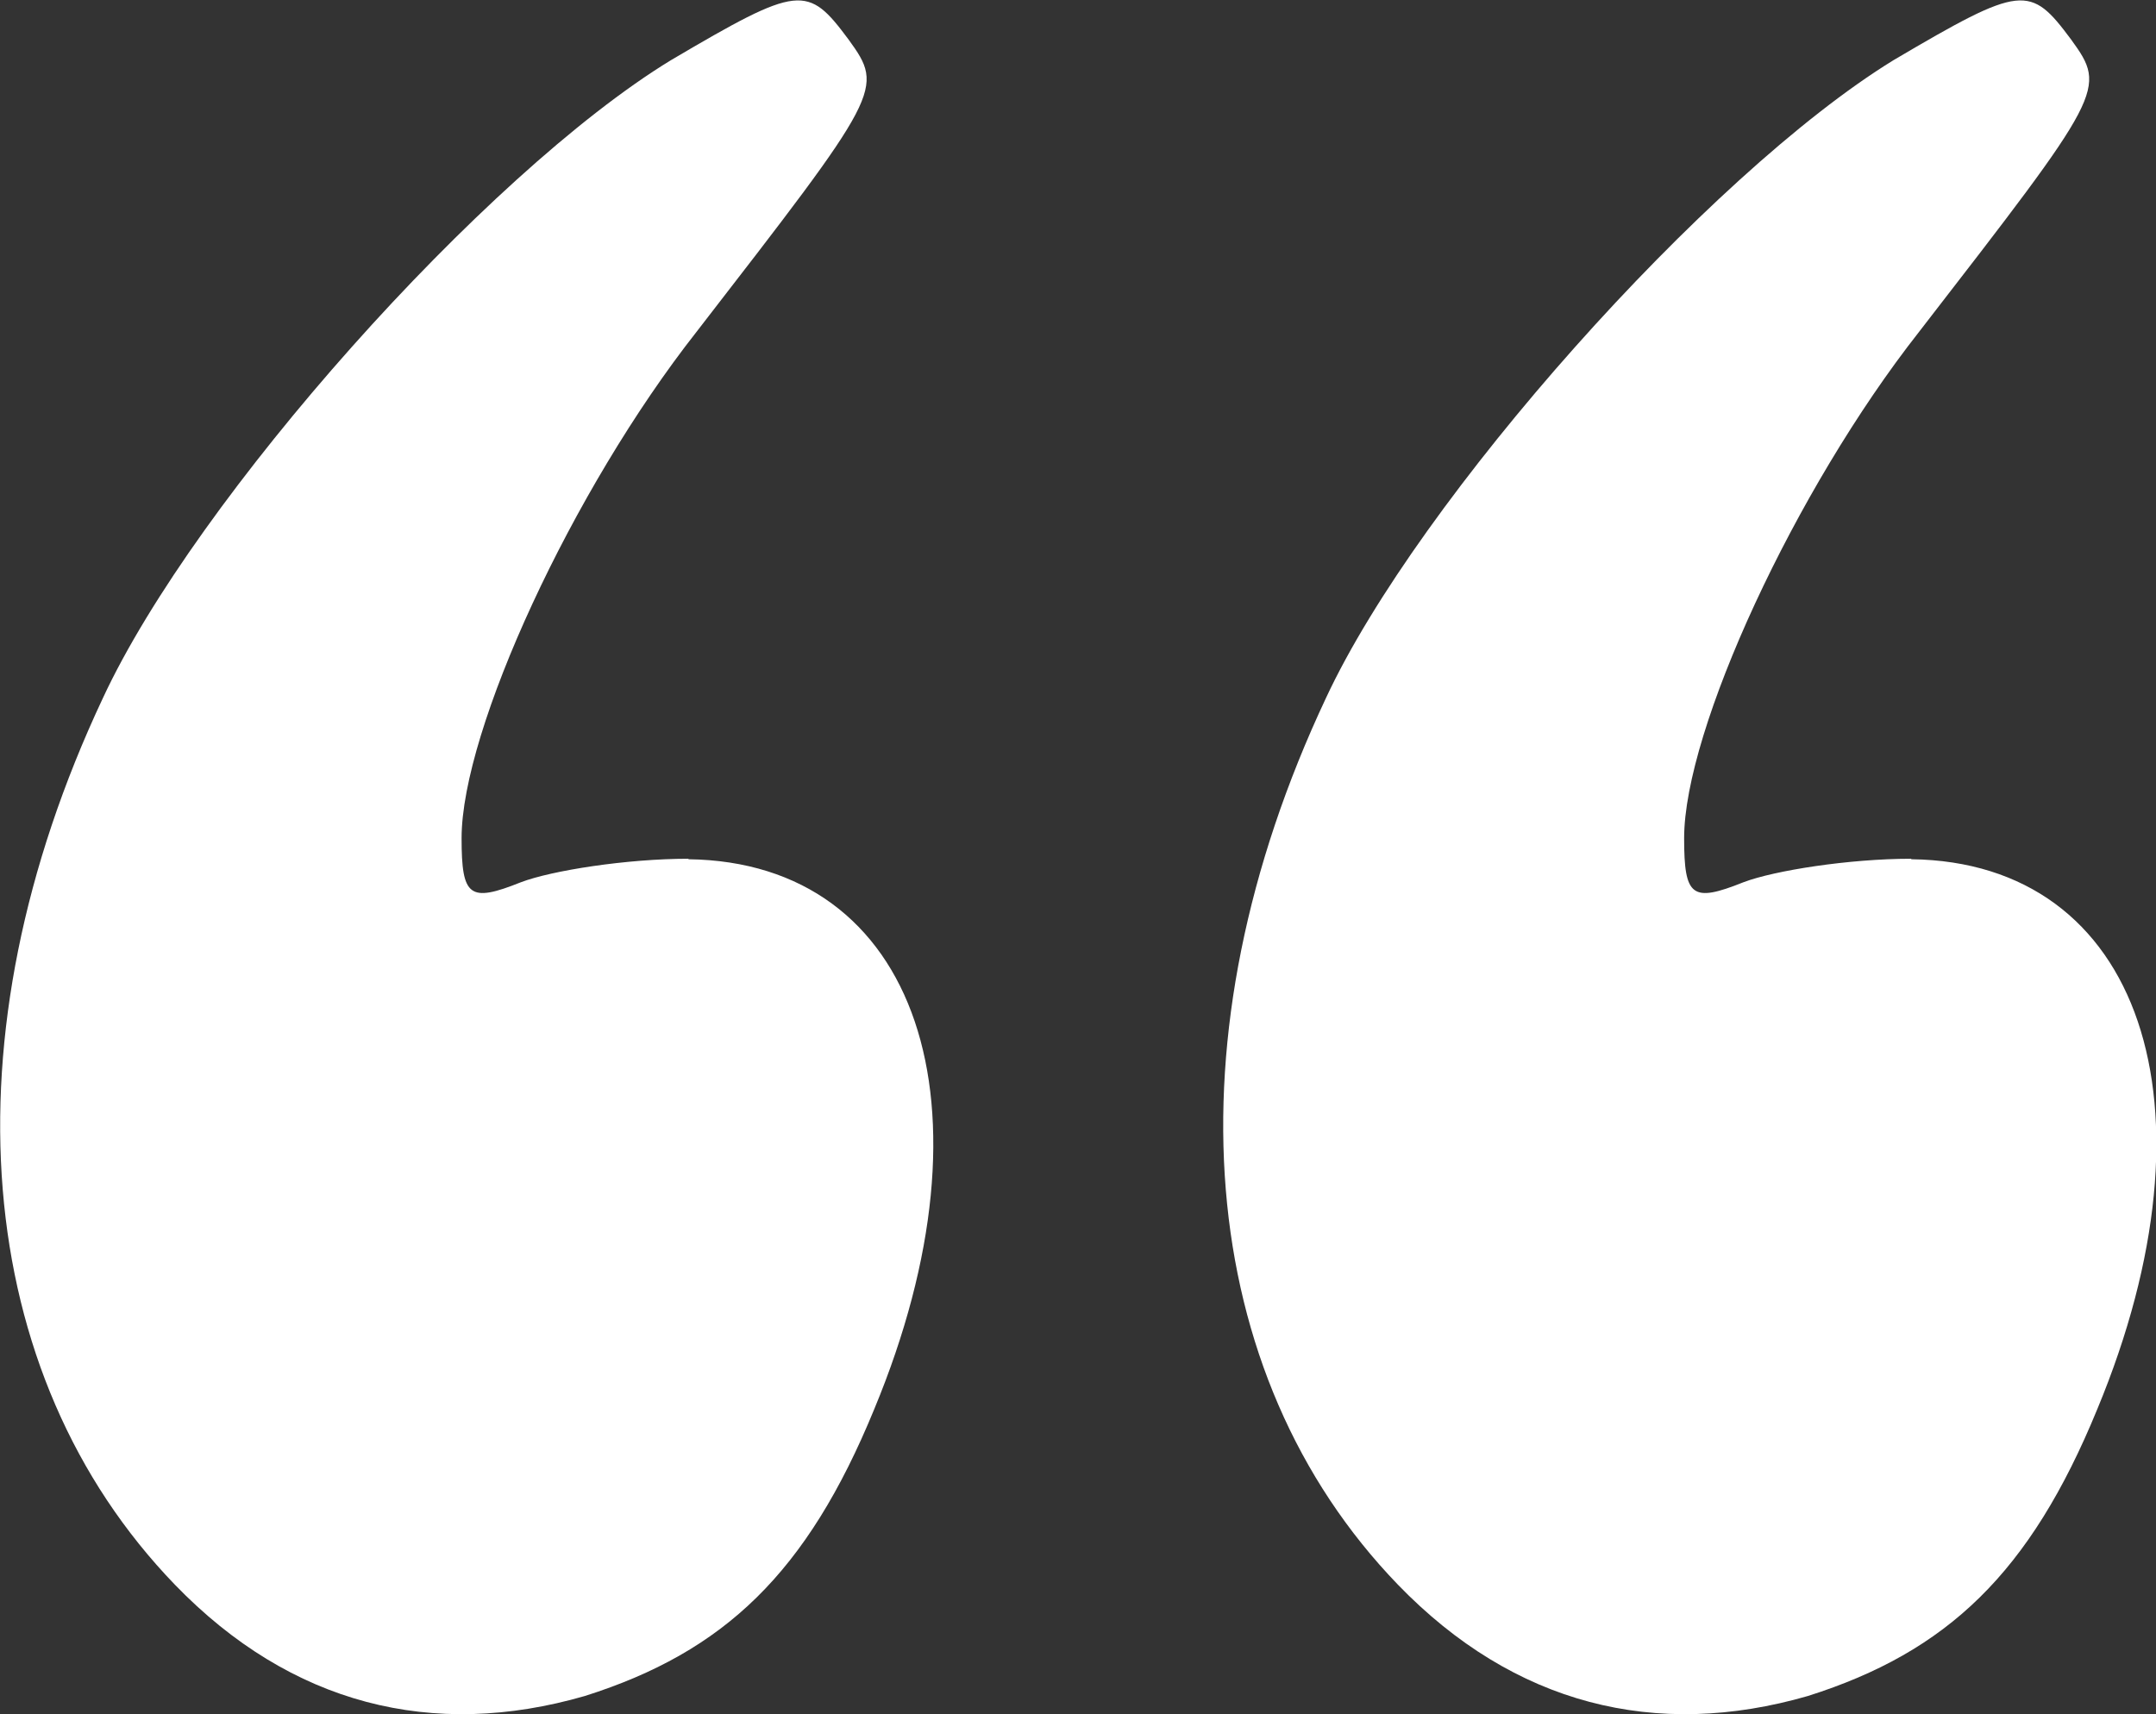 <?xml version="1.0" encoding="UTF-8"?><svg id="Calque_1" xmlns="http://www.w3.org/2000/svg" width="44" height="34.99" viewBox="0 0 44 34.99"><rect x="0" y="0" width="44" height="34.99" fill="#333333" stroke="none"/><path d="M14.05,17.53c-1.26,0-2.79,.24-3.42,.48-1.05,.42-1.21,.3-1.21-.9,0-2.21,2.26-7.11,4.79-10.33,3.79-4.9,3.84-4.96,3.11-5.97-.84-1.13-1-1.13-3.63,.42C9.89,3.55,3.99,10.18,2.1,14.25c-3.26,6.93-2.68,13.8,1.47,18.1,2.37,2.45,5.26,3.17,8.37,2.27,2.84-.9,4.53-2.51,5.9-5.85,2.58-6.21,.89-11.17-3.79-11.23Zm24.95,0c-1.26,0-2.79,.24-3.42,.48-1.05,.42-1.21,.3-1.21-.9,0-2.21,2.26-7.11,4.79-10.33,3.79-4.9,3.84-4.96,3.11-5.97-.84-1.13-1-1.13-3.63,.42-3.79,2.33-9.69,8.96-11.58,13.02-3.26,6.93-2.68,13.8,1.47,18.1,2.37,2.45,5.26,3.17,8.37,2.27,2.84-.9,4.53-2.51,5.9-5.85,2.58-6.21,.89-11.17-3.79-11.23Z" style="fill:#fff; fill-rule:evenodd;"/></svg>